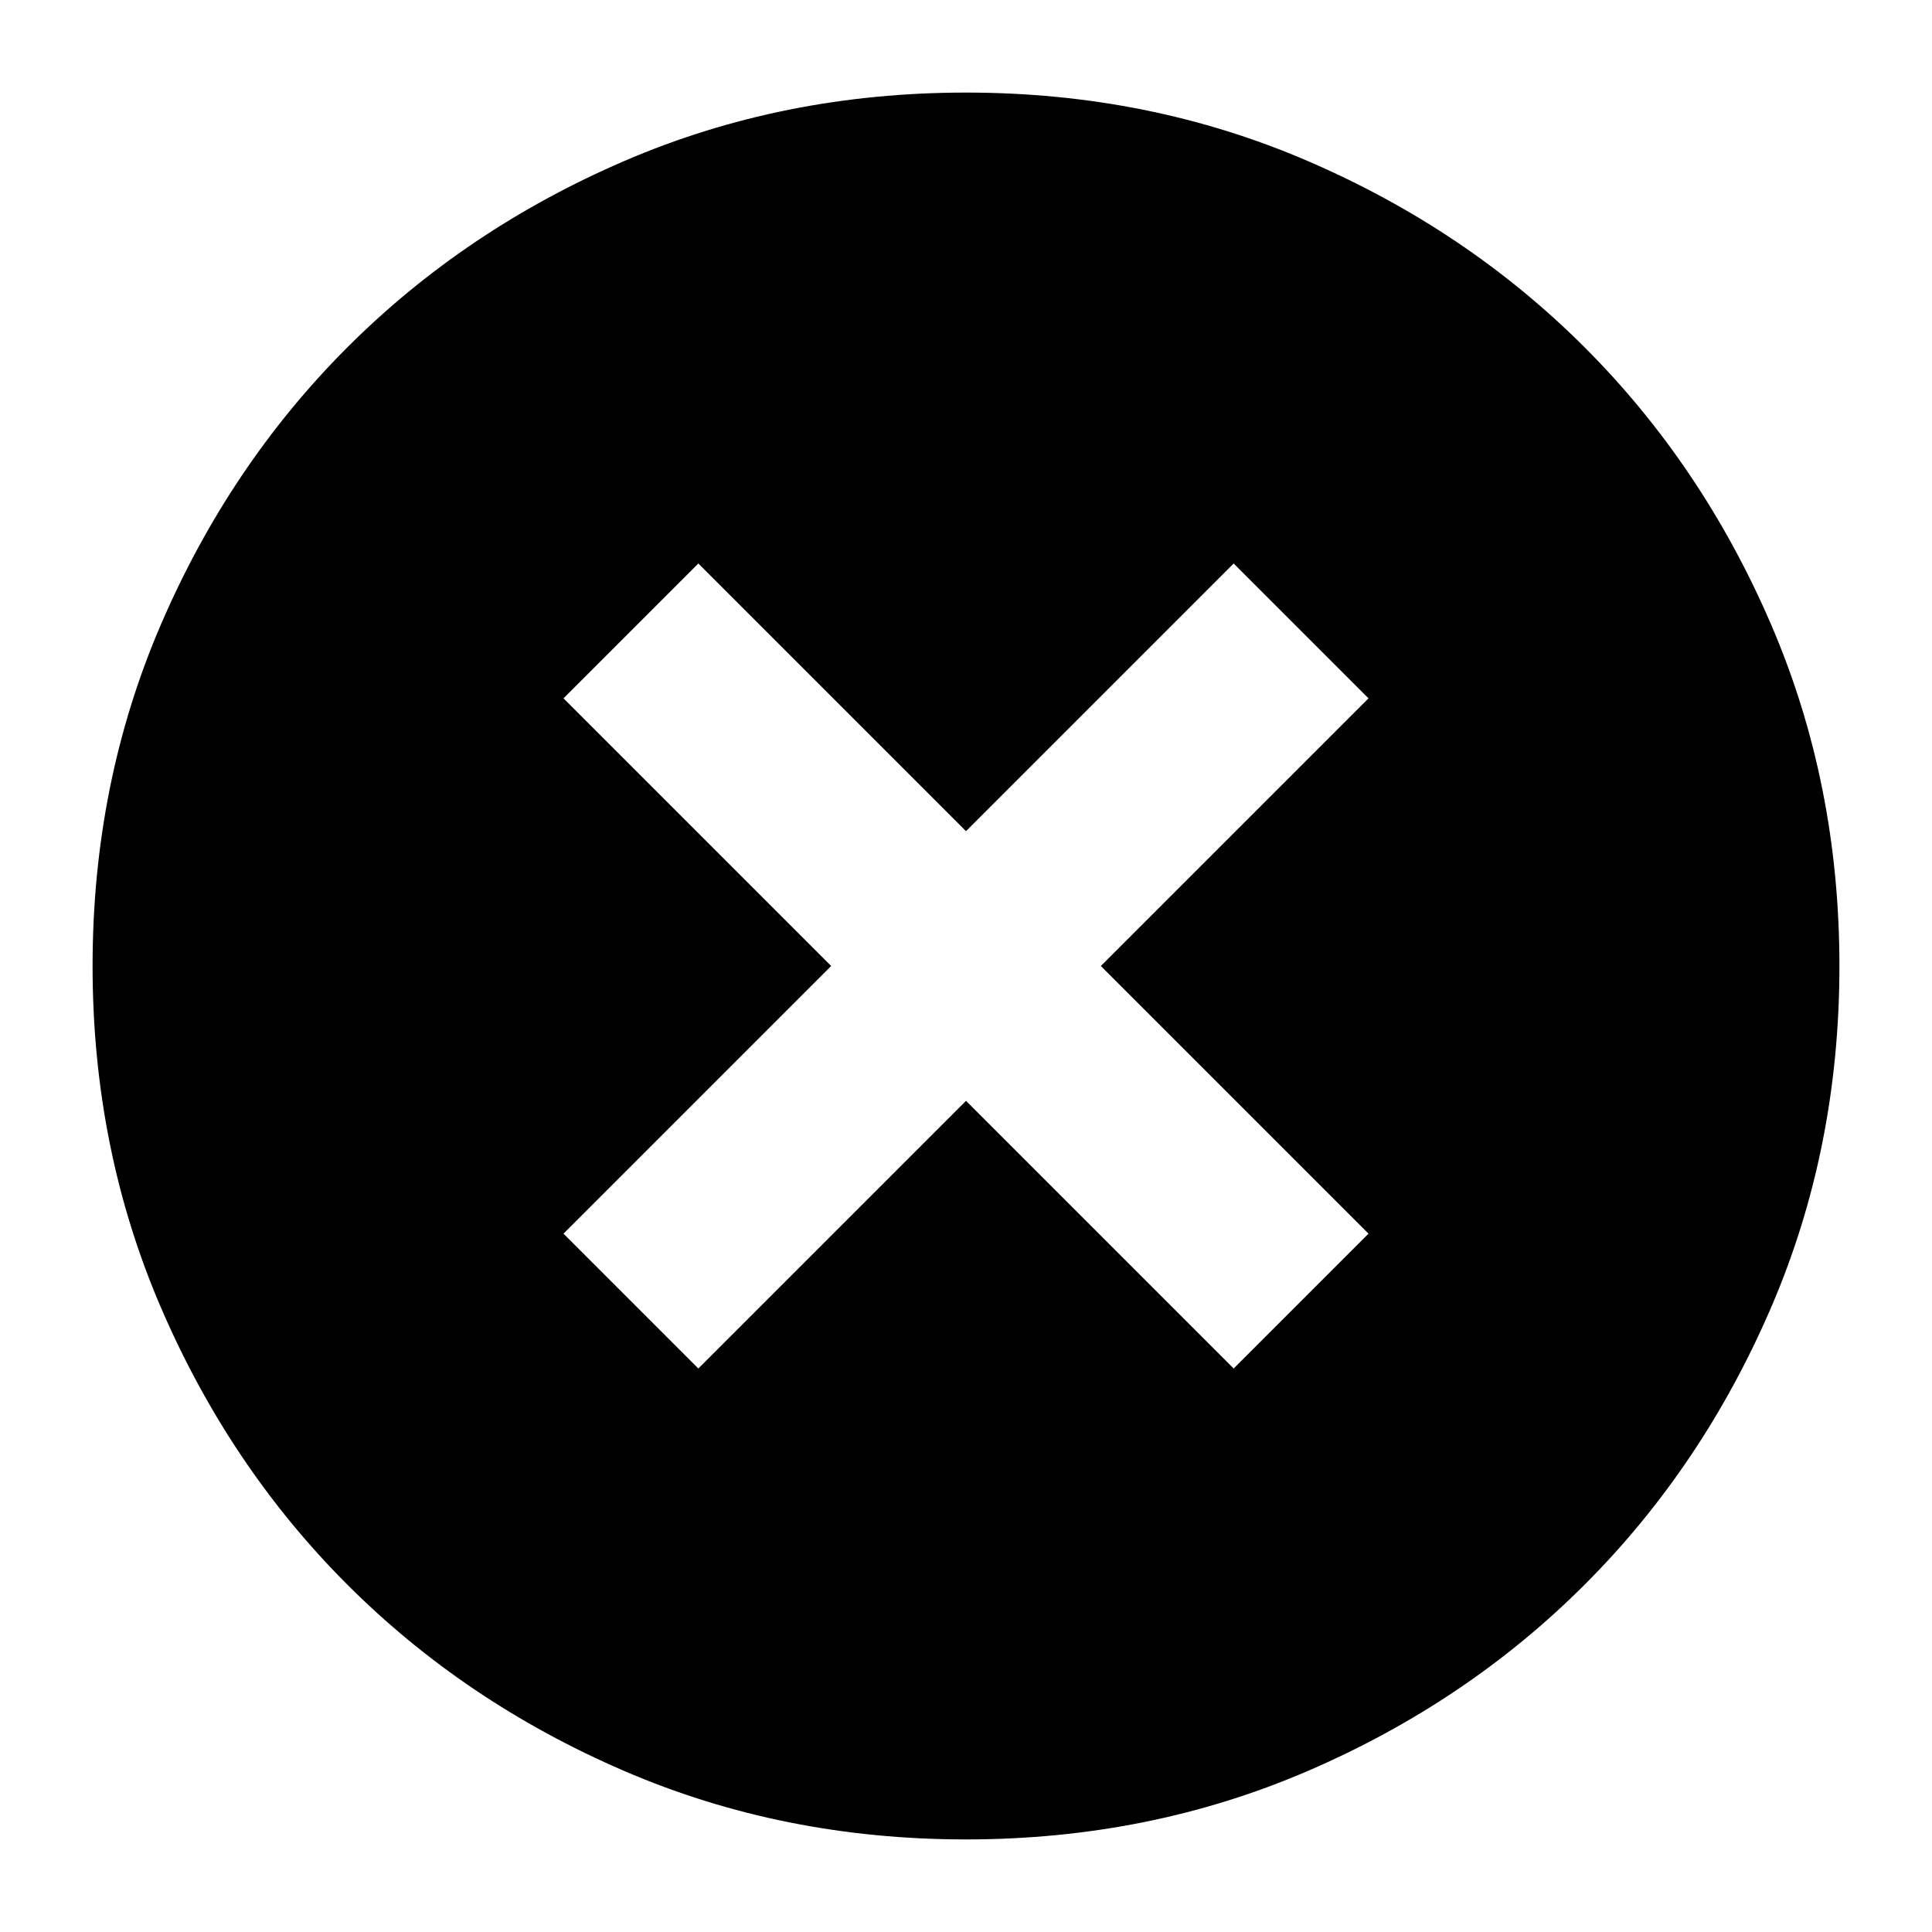 <svg xmlns="http://www.w3.org/2000/svg" height="24" viewBox="0 -960 960 960" width="24"><path d="m347-280 133-133 133 133 67-67-133-133 133-133-67-67-133 133-133-133-67 67 133 133-133 133 67 67ZM480-46q-91 0-169.987-34.084-78.988-34.083-137.417-92.512T80.084-310.013Q46-389 46-480t34.084-169.987q34.083-78.988 92.512-137.417t137.417-92.512Q389-914 480-914t169.987 34.084q78.988 34.083 137.417 92.512t92.512 137.417Q914-571 914-480t-34.084 169.987q-34.083 78.988-92.512 137.417T649.987-80.084Q571-46 480-46Z"/></svg>